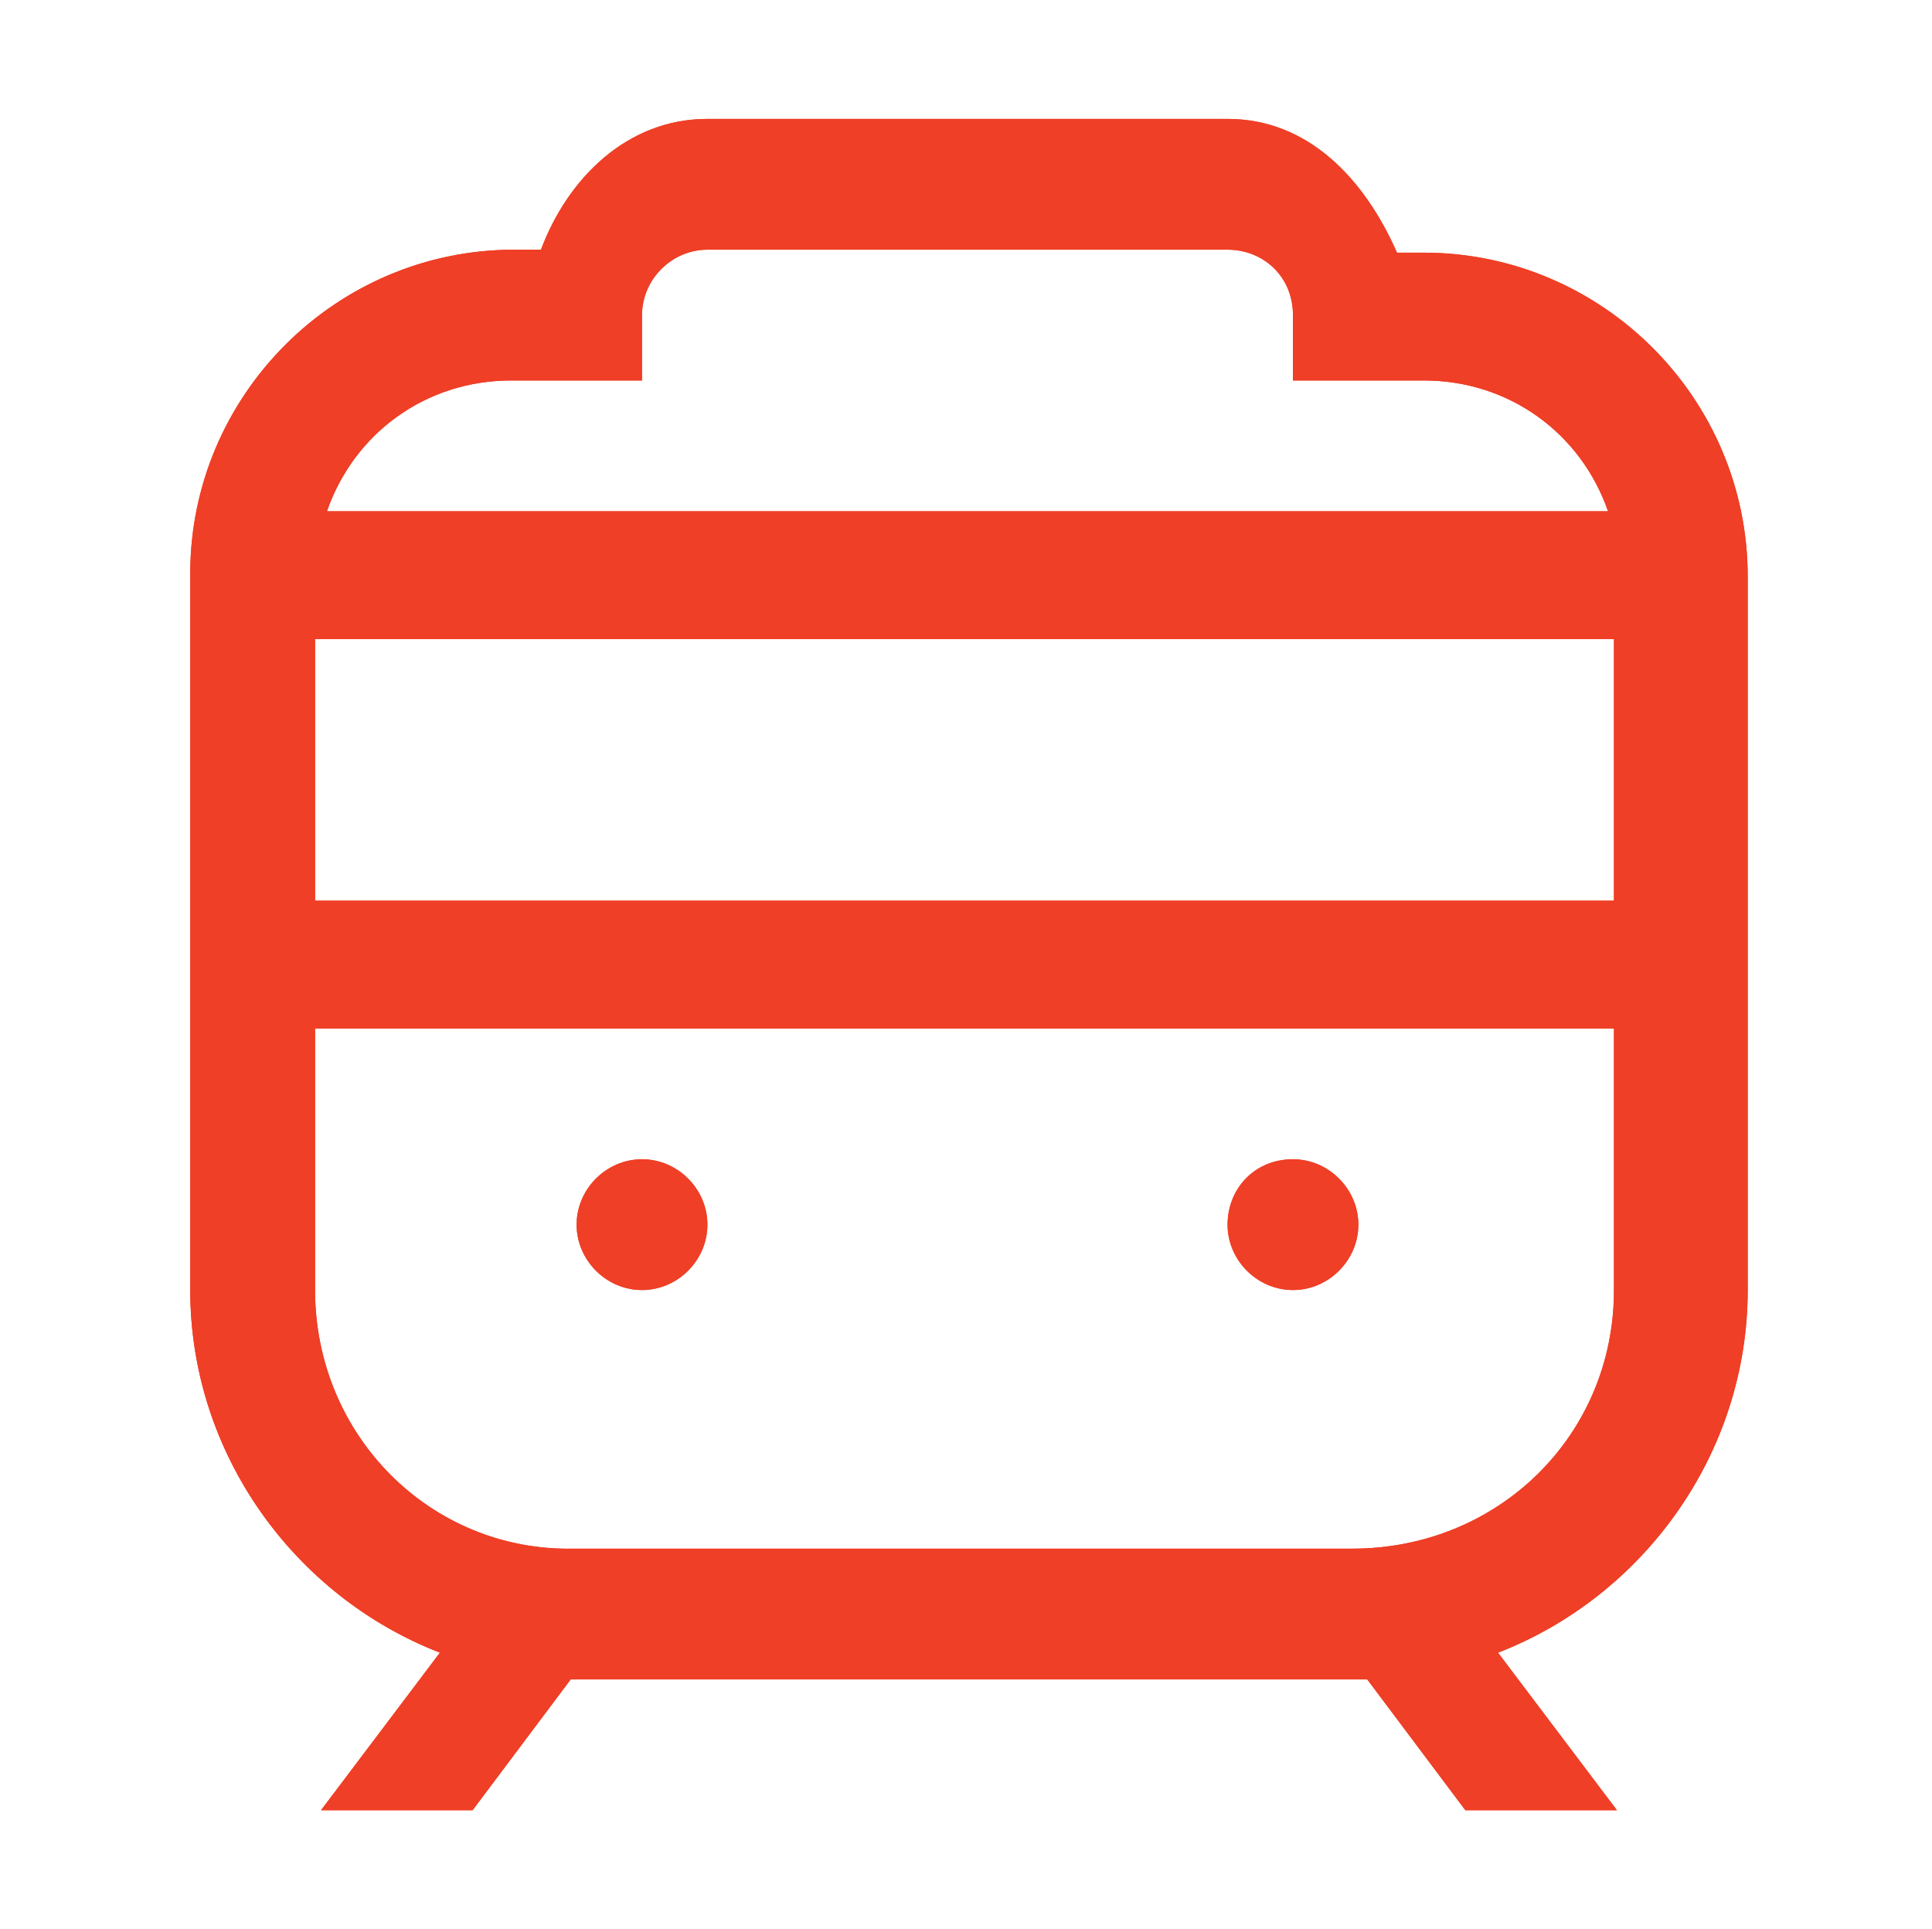 <?xml version="1.0" encoding="utf-8"?>
<!-- Generator: Adobe Illustrator 22.0.1, SVG Export Plug-In . SVG Version: 6.00 Build 0)  -->
<svg version="1.1" id="Layer_1" xmlns="http://www.w3.org/2000/svg" xmlns:xlink="http://www.w3.org/1999/xlink" x="0px" y="0px"
	 viewBox="0 0 65 64.9" style="enable-background:new 0 0 65 64.9;" xml:space="preserve">
<style type="text/css">
	.st0{clip-path:url(#SVGID_2_);fill:#EF3F26;}
	.st1{clip-path:url(#SVGID_4_);fill:#EF3F26;}
	.st2{clip-path:url(#SVGID_6_);fill:#EF3F26;}
	.st3{clip-path:url(#SVGID_8_);fill:#EF3F26;}
	.st4{clip-path:url(#SVGID_10_);fill:#EF3F26;}
</style>
<g>
	<defs>
		<path id="SVGID_3_" d="M19.4,41.2c0,1.2,1,2.2,2.2,2.2c1.2,0,2.2-1,2.2-2.2c0-1.2-1-2.2-2.2-2.2C20.4,39,19.4,40,19.4,41.2
			 M41.3,41.2c0,1.2,1,2.2,2.2,2.2c1.2,0,2.2-1,2.2-2.2c0-1.2-1-2.2-2.2-2.2C42.2,39,41.3,40,41.3,41.2 M10.6,43.4v-8.8h43.7v8.8
			c0,4.9-3.9,8.7-8.8,8.7h-3H22.3h-3C14.5,52.2,10.6,48.3,10.6,43.4 M10.6,21.5h43.7v8.8H10.6V21.5z M17.2,12.8h2.2h2.2v-2.2
			c0-1.2,1-2.2,2.2-2.2h17.5c1.2,0,2.2,0.9,2.2,2.2v2.2h2.2h2.2c2.9,0,5.3,1.8,6.2,4.4H11C11.9,14.6,14.3,12.8,17.2,12.8 M23.8,4
			c-2.7,0-4.7,2-5.6,4.4h-0.9c-6,0-10.9,4.9-10.9,10.9v24.1c0,5.5,3.5,10.3,8.4,12.2l-4,5.3h5.1l3.3-4.4c0.1,0,0.2,0,0.3,0h26.2
			c0.1,0,0.2,0,0.3,0l3.3,4.4h5.1l-4-5.3c4.9-1.9,8.4-6.7,8.4-12.2V19.4c0-6-4.9-10.9-10.9-10.9h-0.9C45.9,6,44,4,41.3,4H23.8z"/>
	</defs>
	<use xlink:href="#SVGID_3_"  style="overflow:visible;fill:#EF3F26;"/>
	<clipPath id="SVGID_2_">
		<use xlink:href="#SVGID_3_"  style="overflow:visible;"/>
	</clipPath>
	<rect x="1.3" y="-1" class="st0" width="62.5" height="66.9"/>
</g>
</svg>
